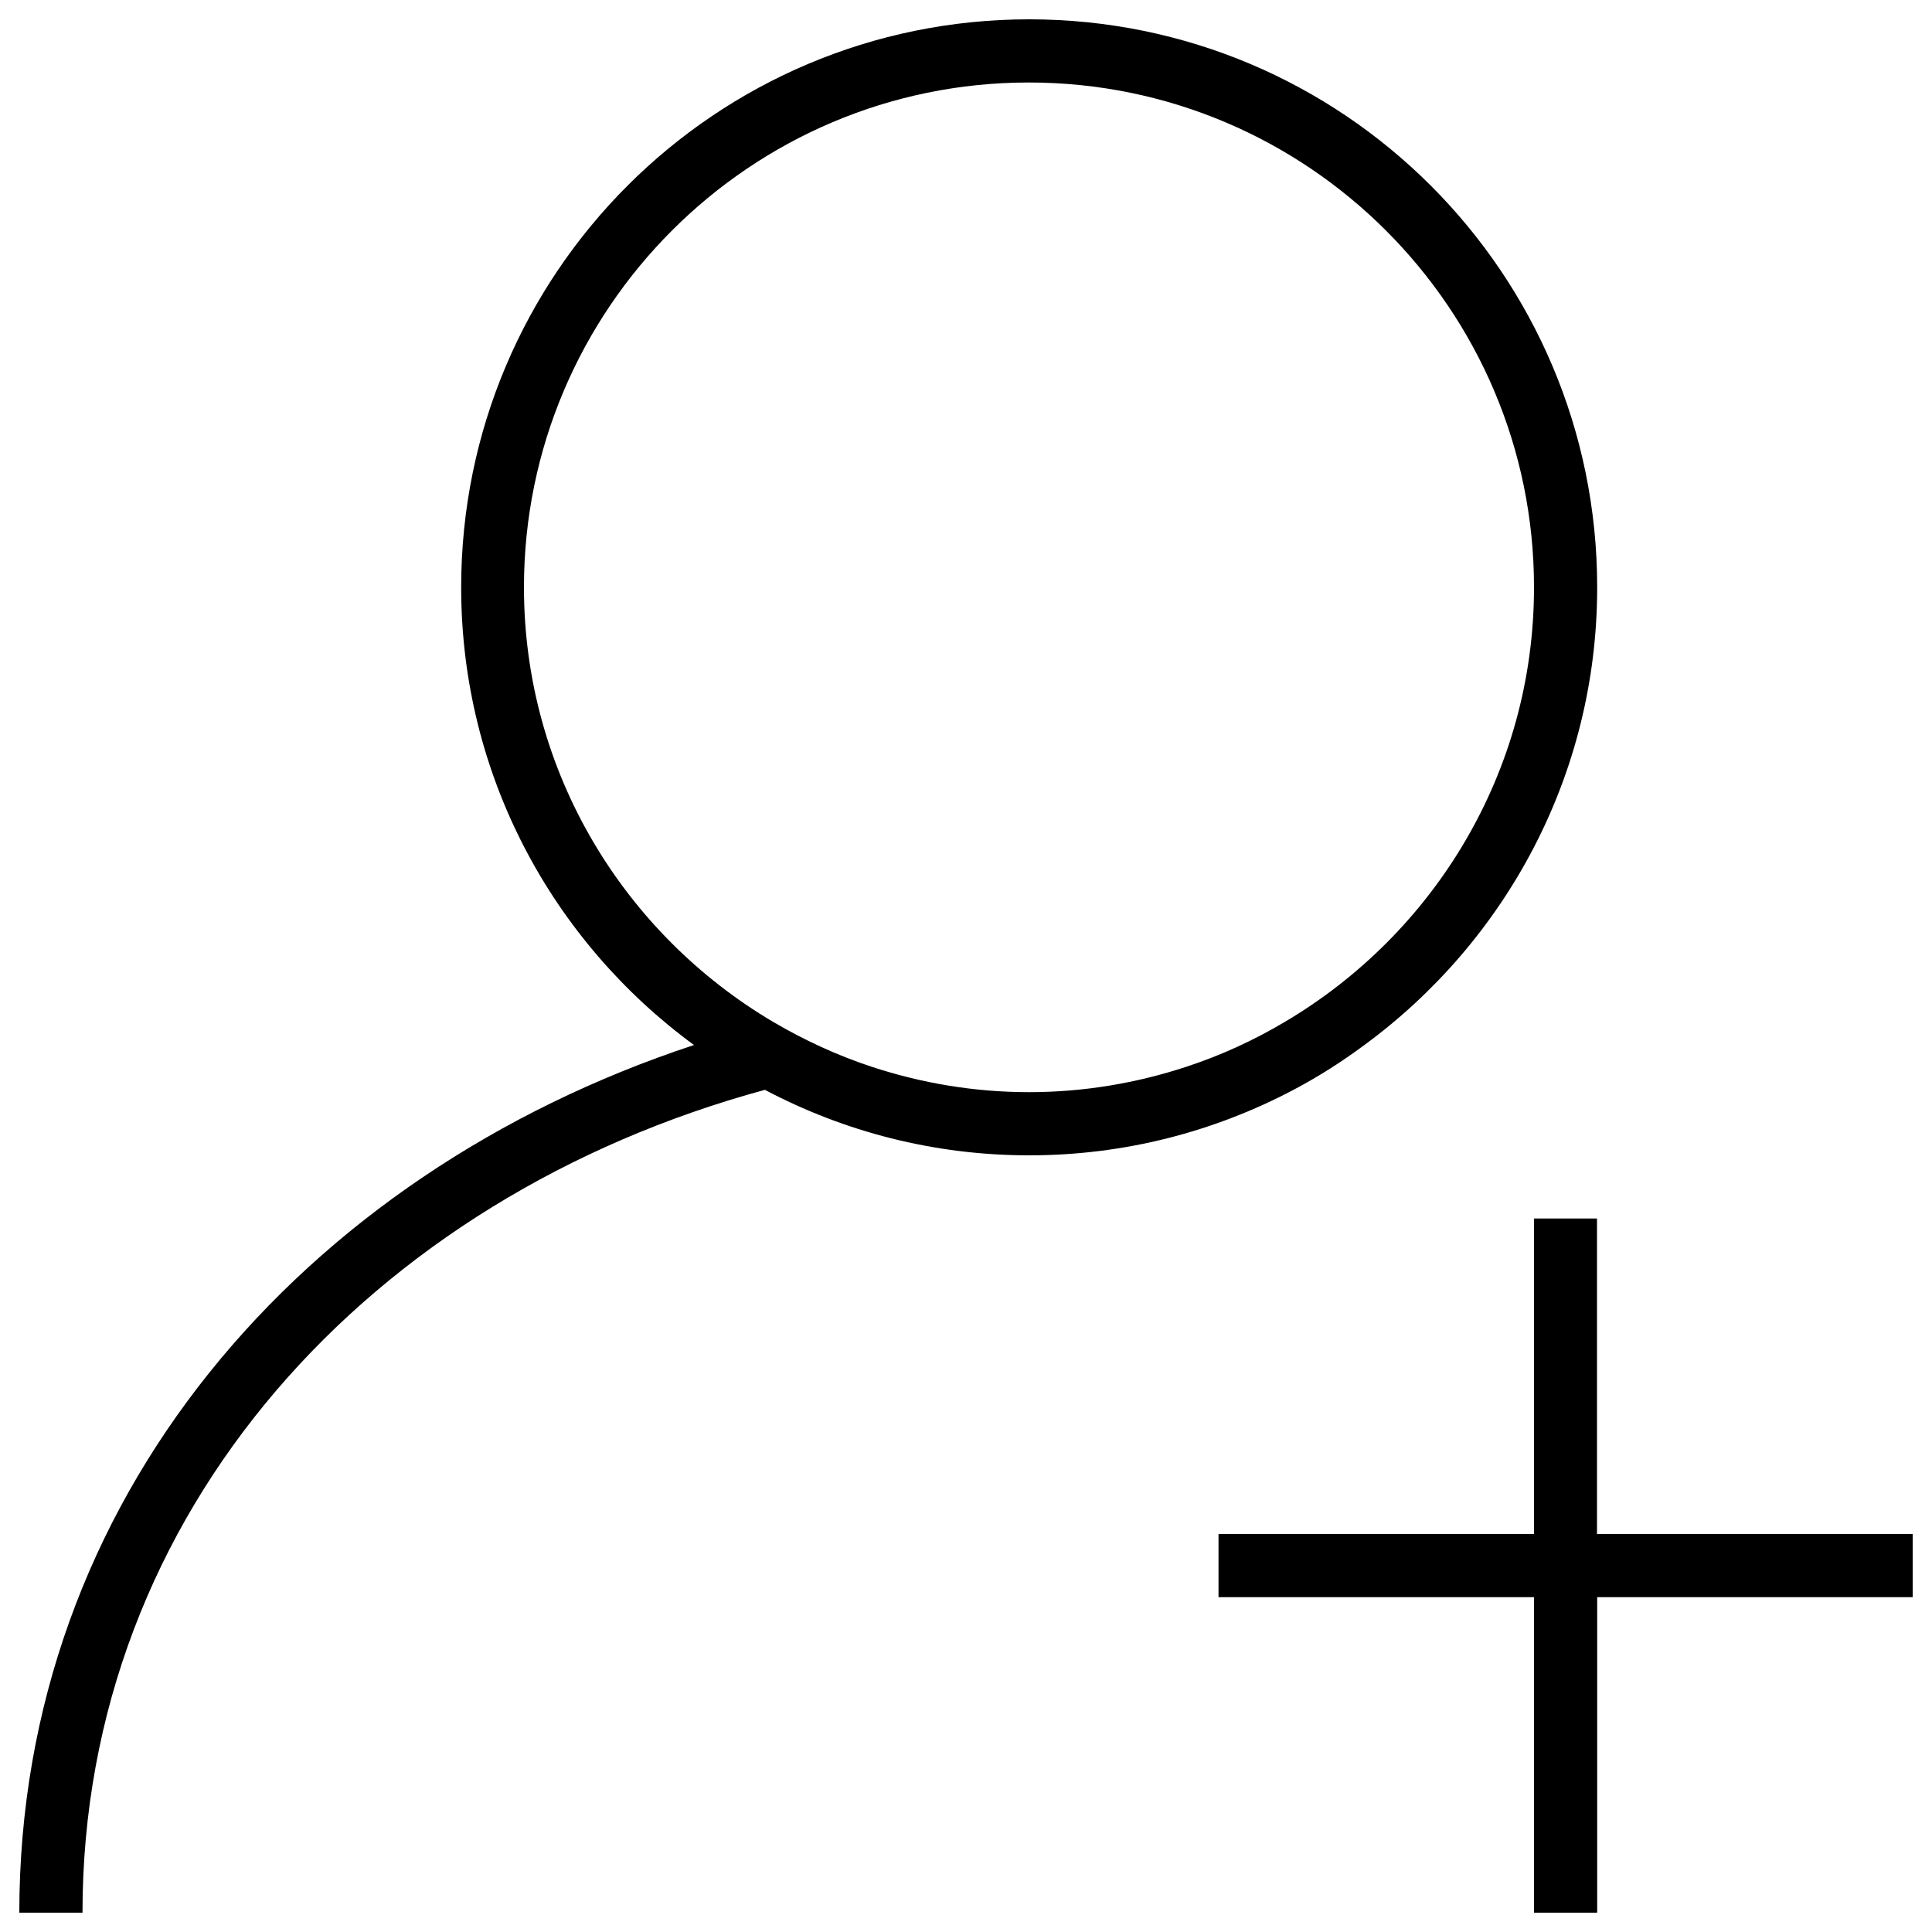<?xml version="1.0" encoding="utf-8"?>
<!-- Svg Vector Icons : http://www.onlinewebfonts.com/icon -->
<!DOCTYPE svg PUBLIC "-//W3C//DTD SVG 1.1//EN" "http://www.w3.org/Graphics/SVG/1.1/DTD/svg11.dtd">
<svg version="1.1" xmlns="http://www.w3.org/2000/svg" xmlns:xlink="http://www.w3.org/1999/xlink" x="0px" y="0px" viewBox="0 0 1000 1000" enable-background="new 0 0 1000 1000" xml:space="preserve">
<g><path d="M706.2,540.9c72.9-53.5,120.5-139.6,120.5-236.9c0-162.4-131.6-294-294-294c-162.4,0-294,131.6-294,294c0,97.4,47.5,183.4,120.5,236.9C155.8,608,10,776.4,10,990h32.7c0-207.9,149.4-370.5,353.2-425.9c40.9,21.6,87.4,33.9,136.8,33.9c49.4,0,95.9-12.3,136.8-33.9C682.4,557.3,694.6,549.5,706.2,540.9L706.2,540.9z M613.9,552.2c-25.6,8.4-52.9,13.1-81.3,13.1c-28.4,0-55.7-4.7-81.3-13.1c-17.9-5.9-35-13.8-51-23.2c-77.1-45.5-129.1-129.2-129.1-225c0-144.1,117.2-261.3,261.3-261.3C676.8,42.7,794,159.9,794,304c0,95.8-52,179.5-129.1,225C648.9,538.5,631.9,546.3,613.9,552.2L613.9,552.2z M826.6,794V630.7H794V794H630.7v32.7H794V990h32.7V826.7H990V794H826.6z"/></g>
</svg>